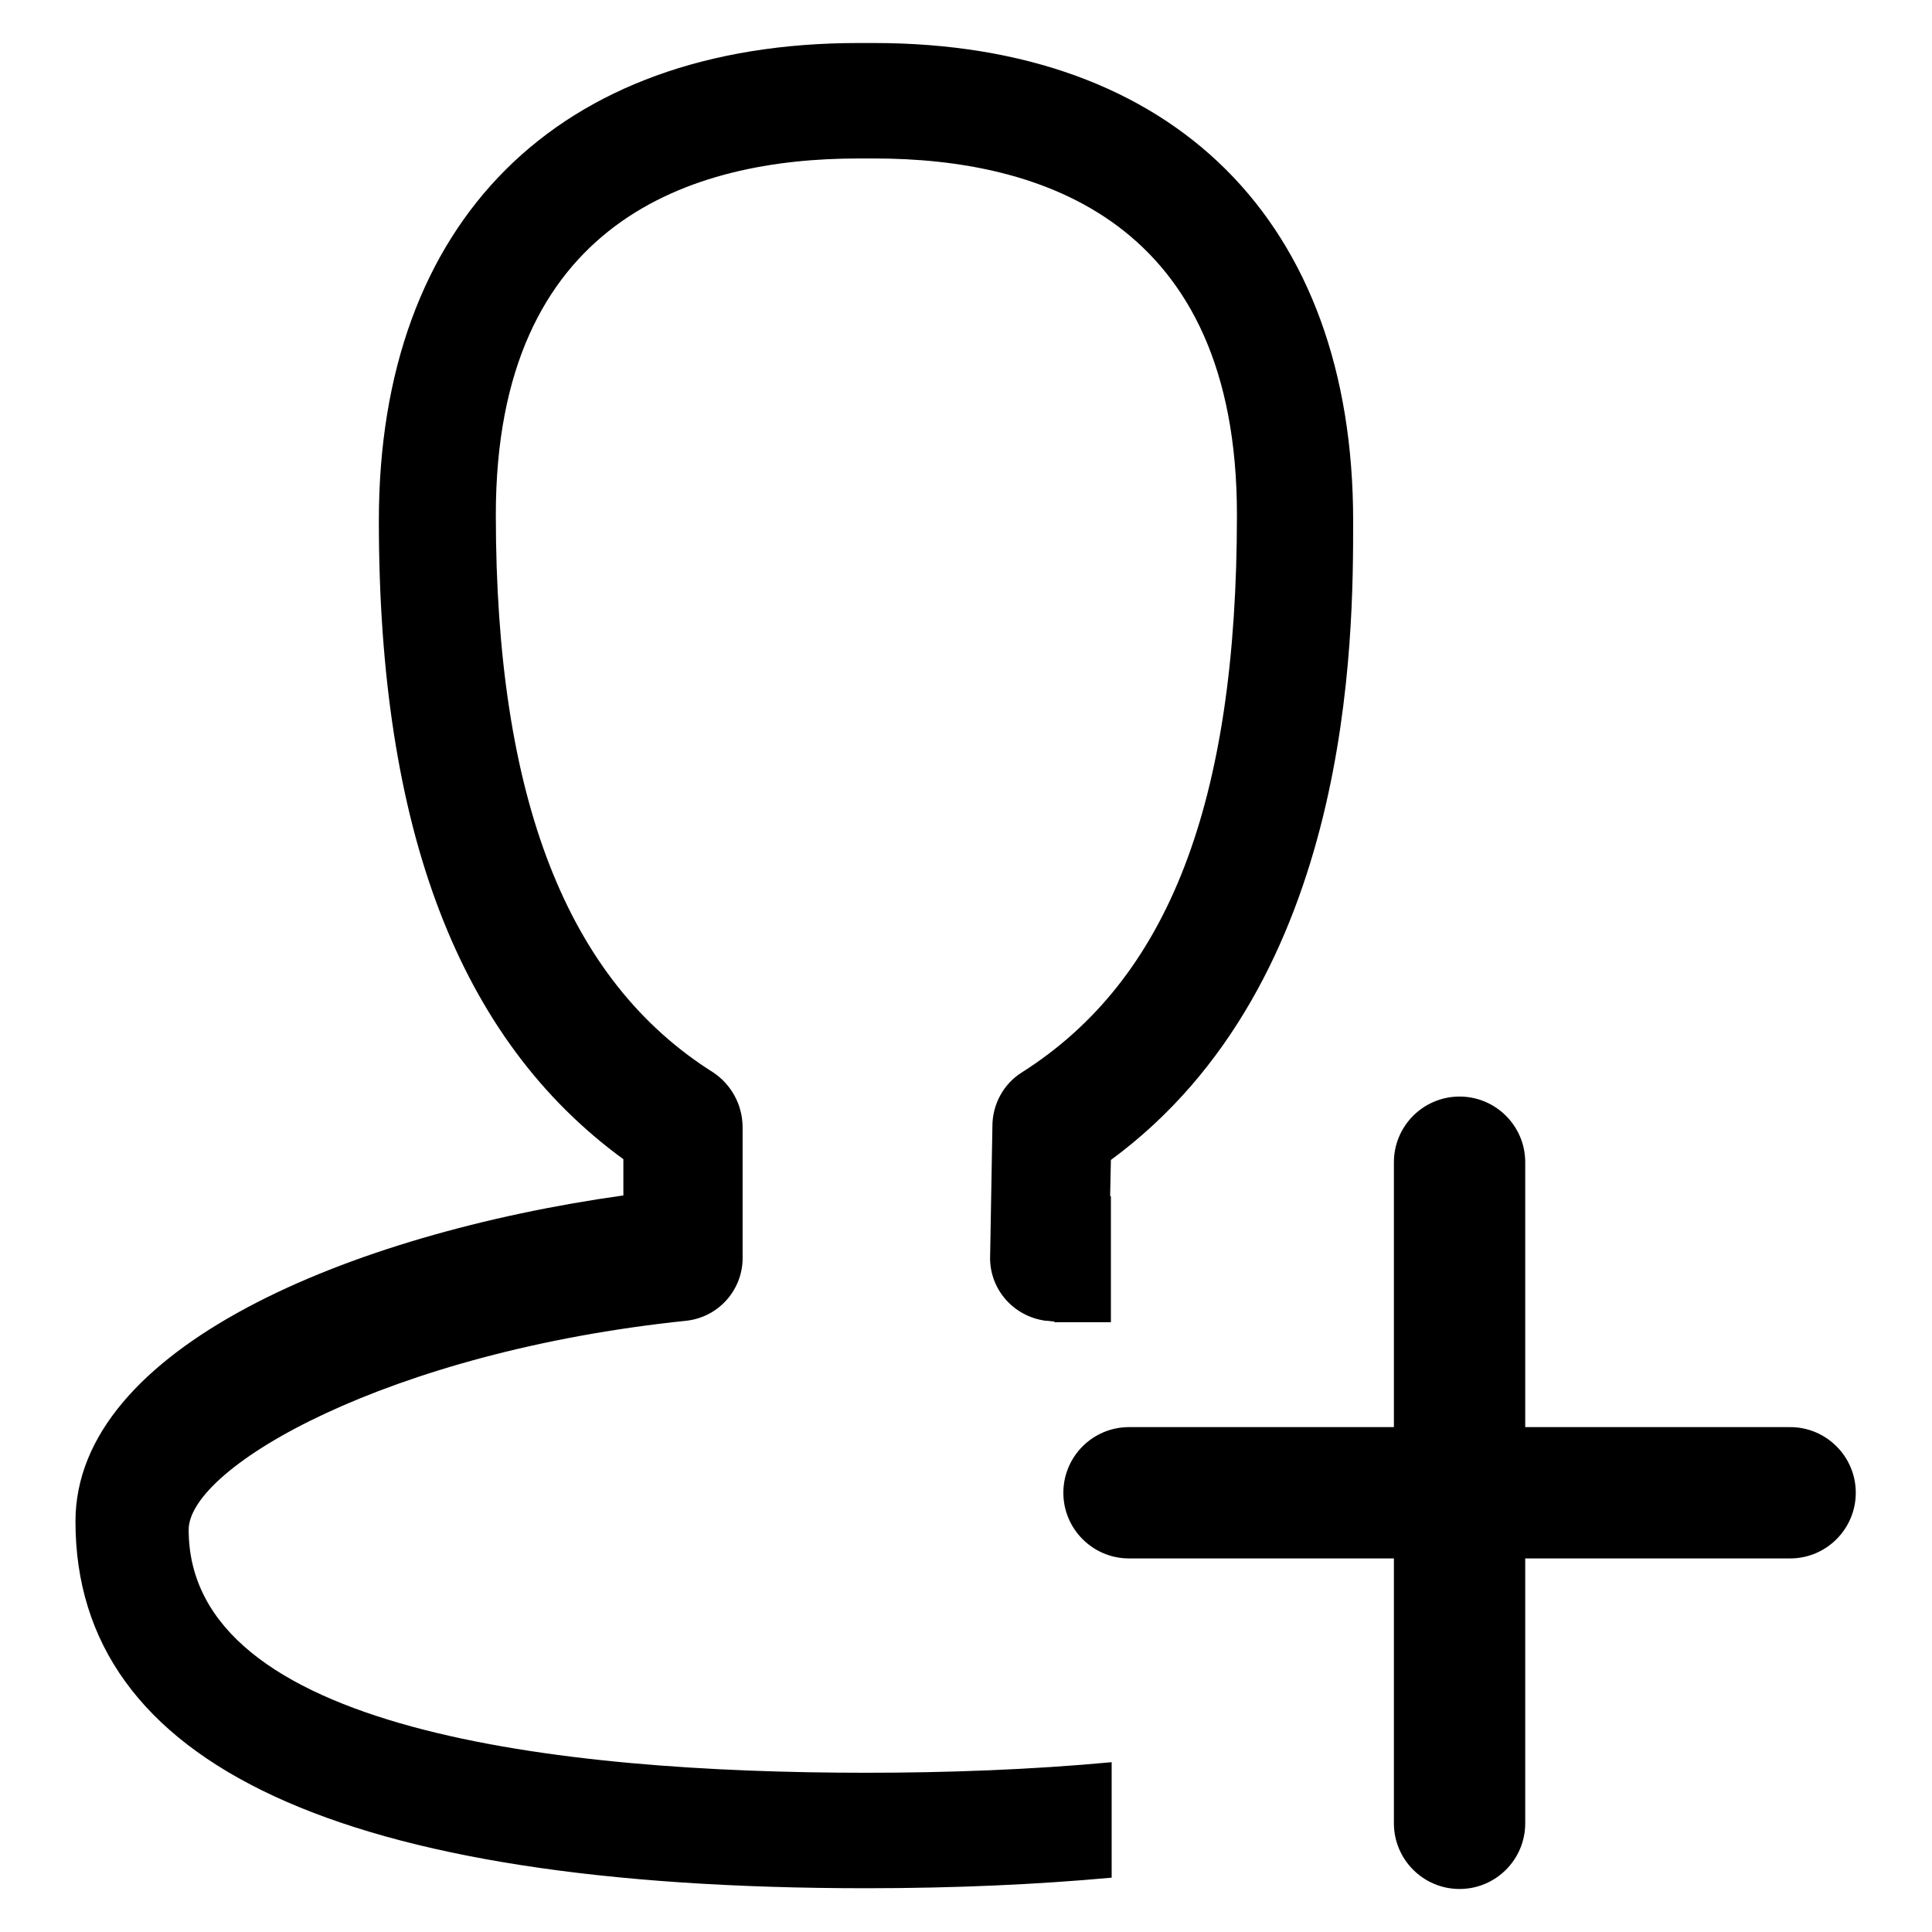 <?xml version="1.0" encoding="utf-8"?>
<!-- Svg Vector Icons : http://www.onlinewebfonts.com/icon -->
<!DOCTYPE svg PUBLIC "-//W3C//DTD SVG 1.1//EN" "http://www.w3.org/Graphics/SVG/1.1/DTD/svg11.dtd">
<svg version="1.1" xmlns="http://www.w3.org/2000/svg" xmlns:xlink="http://www.w3.org/1999/xlink" x="0px" y="0px" viewBox="0 0 256 256" enable-background="new 0 0 256 256" xml:space="preserve">
<g> <path fill="#000000" d="M184.7,189.1h-35.1c-4.8,0-8.7,3.9-8.7,8.7c0,4.8,3.9,8.7,8.7,8.7h35.1v35.1c0,4.8,3.9,8.7,8.7,8.7 c4.8,0,8.7-3.9,8.7-8.7v-35.1h35.1c4.8,0,8.7-3.9,8.7-8.7c0-4.8-3.9-8.7-8.7-8.7h-35.1V154c0-4.8-3.9-8.7-8.7-8.7 c-4.8,0-8.7,3.9-8.7,8.7V189.1z M139.7,175.1c-0.4,0-0.8-0.1-1.2-0.1c-4.3-0.6-7.5-4.3-7.3-8.7l0.3-17.1c0-2.9,1.5-5.6,3.9-7.1 c19.4-12.3,28.5-35.7,28.5-73.9c0-39-26.1-47.2-48-47.2h-2.2c-21.9,0-48,8.2-48,47.2c0,37.5,9.4,61.7,28.8,73.9 c2.4,1.6,3.9,4.3,3.9,7.3v17.1c0.1,4.3-3.1,8-7.4,8.5C51.4,179.1,25,194.4,25,202.7c0,26.6,48.9,32.2,89.8,32.2 c10.6,0,21.8-0.4,32.5-1.4v15.3c-9.8,0.9-20.7,1.4-32.5,1.4C45.3,250.2,10,233.9,10,201.6c0-23,36.3-38.1,72.6-43.2v-4.8 C60.8,137.7,50.2,109.9,50.2,69c0-39.7,23.7-63.3,63.5-63.3h2.1c39.8,0,63.5,23.7,63.5,63.3c0,15.4,0,61.1-32.1,84.7l-0.1,4.8h0.1 v16.7H139.7z"/></g>
</svg>